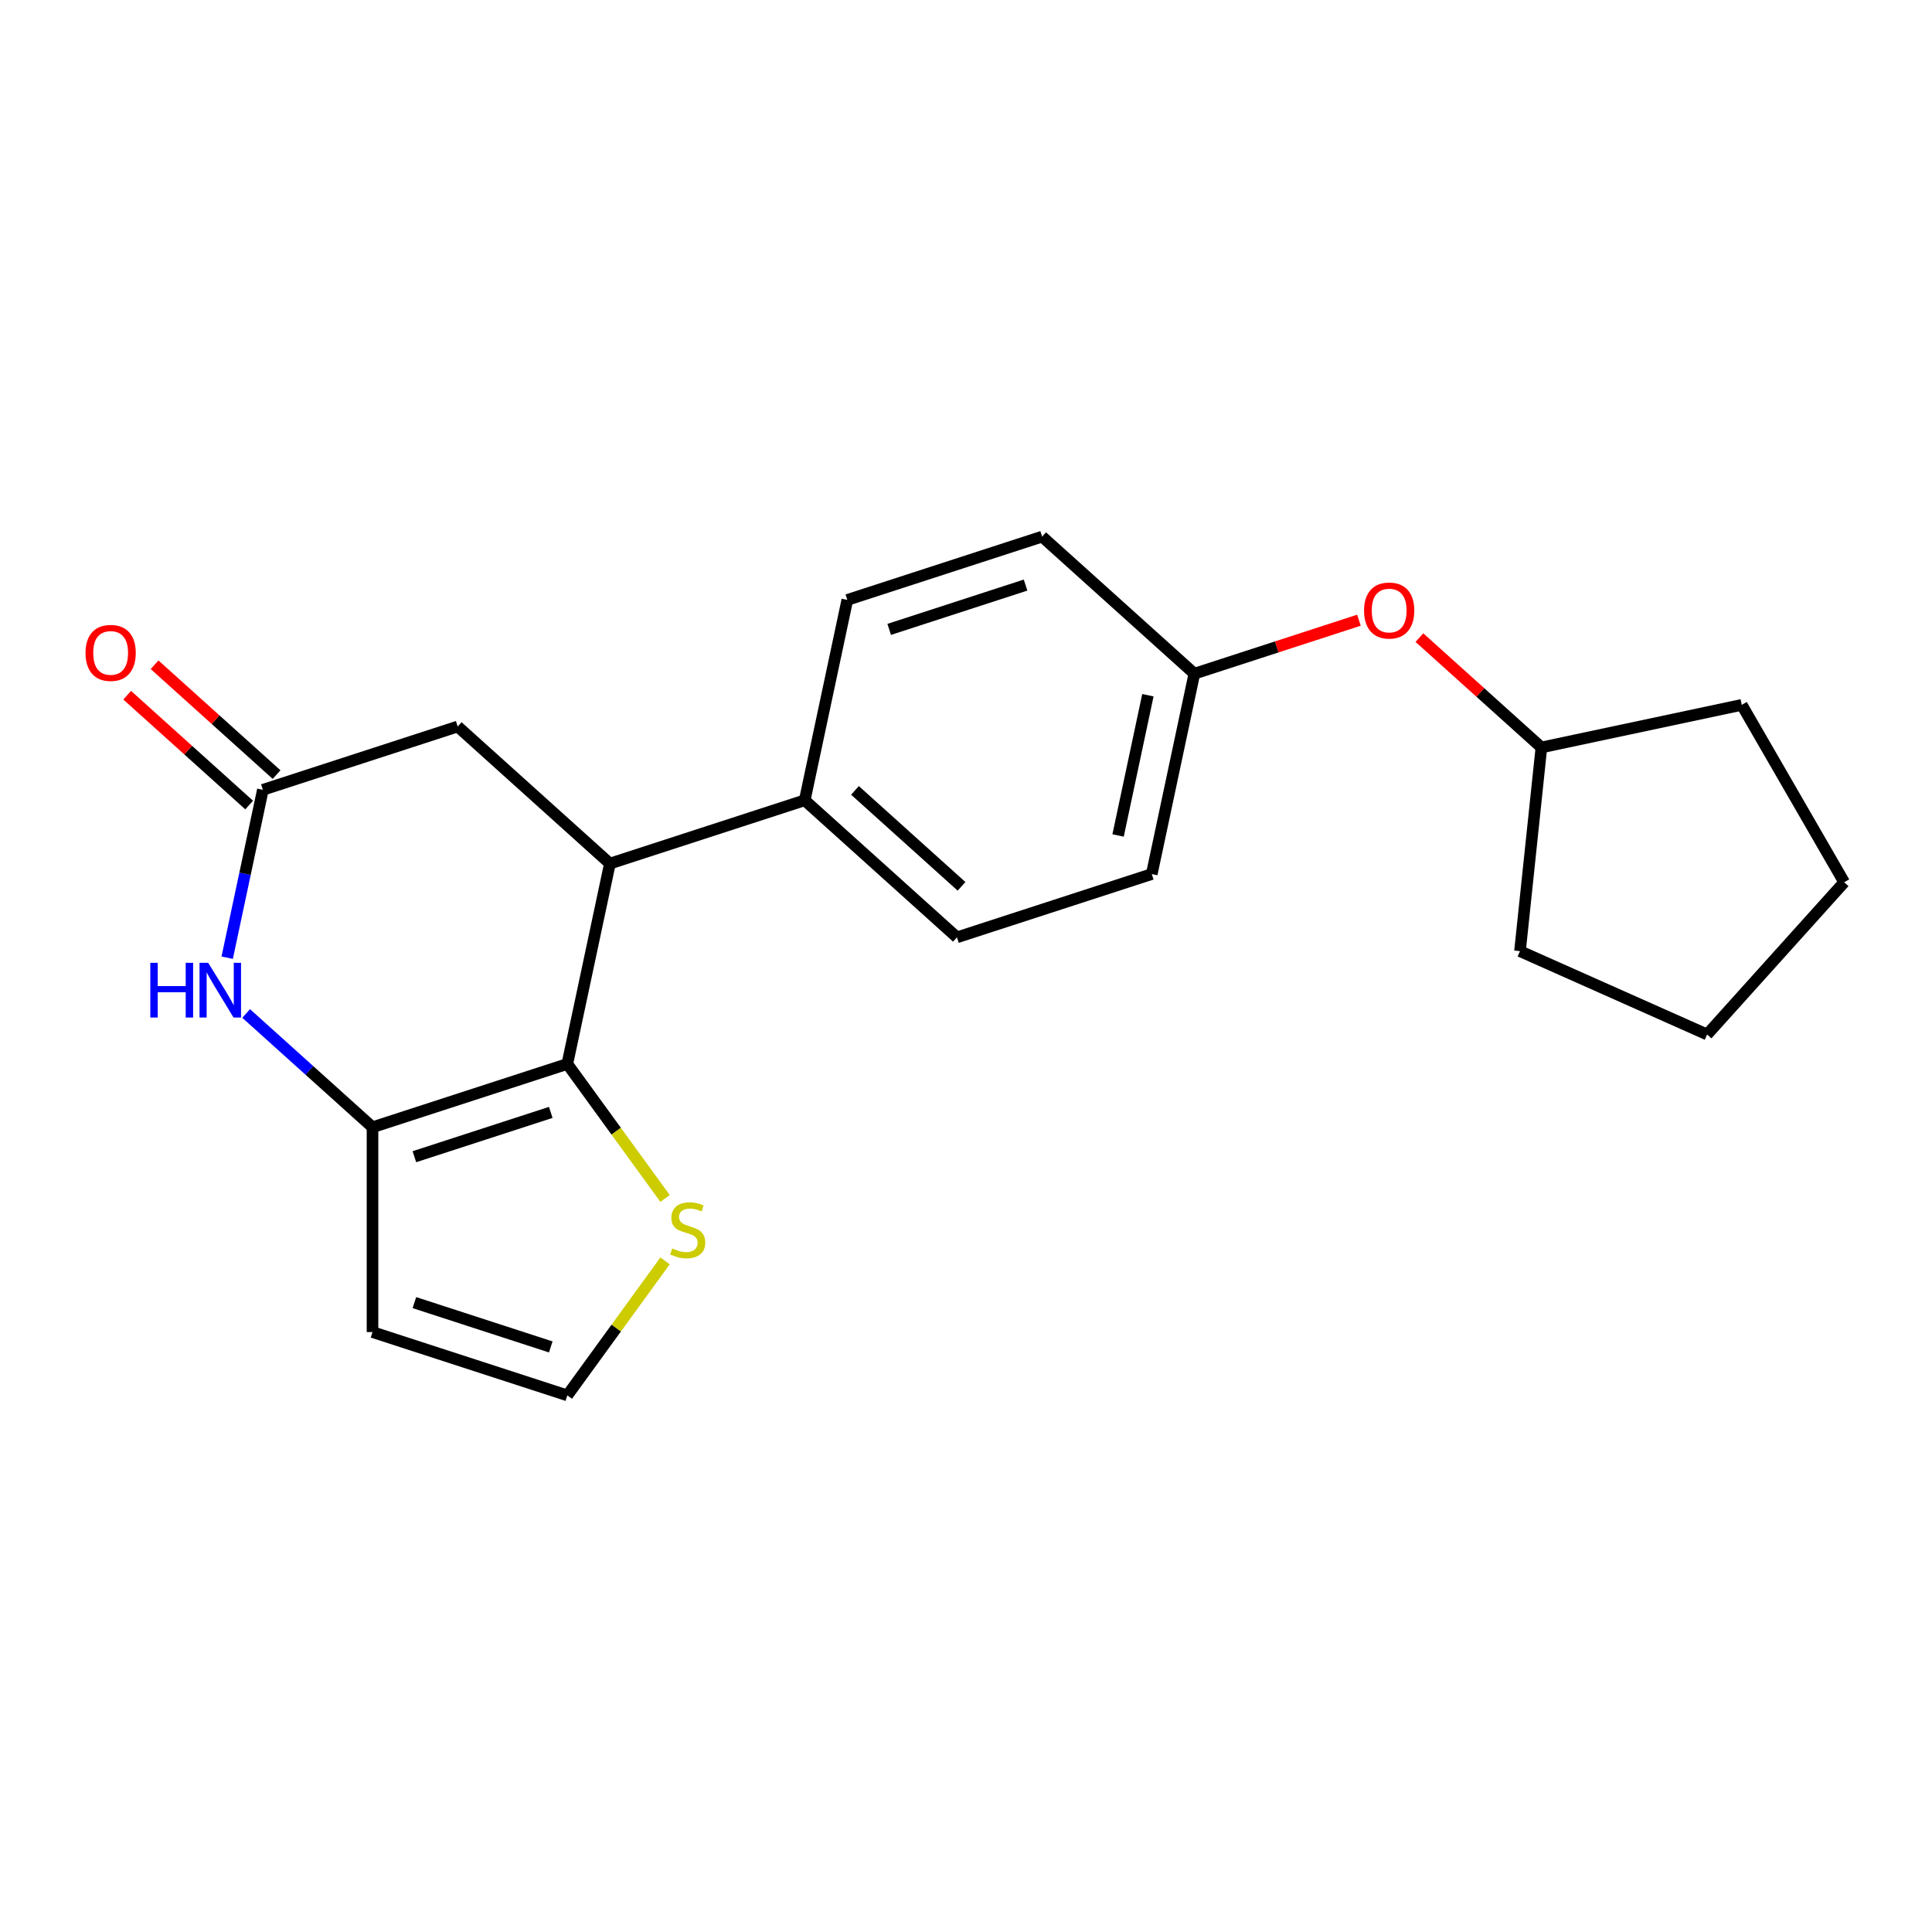 <?xml version='1.0' encoding='iso-8859-1'?>
<svg version='1.1' baseProfile='full'
              xmlns='http://www.w3.org/2000/svg'
                      xmlns:rdkit='http://www.rdkit.org/xml'
                      xmlns:xlink='http://www.w3.org/1999/xlink'
                  xml:space='preserve'
width='1000px' height='1000px' viewBox='0 0 1000 1000'>
<!-- END OF HEADER -->
<rect style='opacity:1.0;fill:#FFFFFF;stroke:none' width='1000' height='1000' x='0' y='0'> </rect>
<path class='bond-0' d='M 293.646,550.696 L 192.811,583.459' style='fill:none;fill-rule:evenodd;stroke:#000000;stroke-width:6px;stroke-linecap:butt;stroke-linejoin:miter;stroke-opacity:1' />
<path class='bond-0' d='M 285.074,575.777 L 214.489,598.712' style='fill:none;fill-rule:evenodd;stroke:#000000;stroke-width:6px;stroke-linecap:butt;stroke-linejoin:miter;stroke-opacity:1' />
<path class='bond-2' d='M 293.646,550.696 L 315.69,446.988' style='fill:none;fill-rule:evenodd;stroke:#000000;stroke-width:6px;stroke-linecap:butt;stroke-linejoin:miter;stroke-opacity:1' />
<path class='bond-4' d='M 293.646,550.696 L 318.941,585.511' style='fill:none;fill-rule:evenodd;stroke:#000000;stroke-width:6px;stroke-linecap:butt;stroke-linejoin:miter;stroke-opacity:1' />
<path class='bond-4' d='M 318.941,585.511 L 344.236,620.326' style='fill:none;fill-rule:evenodd;stroke:#CCCC00;stroke-width:6px;stroke-linecap:butt;stroke-linejoin:miter;stroke-opacity:1' />
<path class='bond-1' d='M 192.811,583.459 L 160.11,554.015' style='fill:none;fill-rule:evenodd;stroke:#000000;stroke-width:6px;stroke-linecap:butt;stroke-linejoin:miter;stroke-opacity:1' />
<path class='bond-1' d='M 160.11,554.015 L 127.409,524.572' style='fill:none;fill-rule:evenodd;stroke:#0000FF;stroke-width:6px;stroke-linecap:butt;stroke-linejoin:miter;stroke-opacity:1' />
<path class='bond-5' d='M 192.811,583.459 L 192.811,689.484' style='fill:none;fill-rule:evenodd;stroke:#000000;stroke-width:6px;stroke-linecap:butt;stroke-linejoin:miter;stroke-opacity:1' />
<path class='bond-22' d='M 117.592,495.704 L 126.827,452.255' style='fill:none;fill-rule:evenodd;stroke:#0000FF;stroke-width:6px;stroke-linecap:butt;stroke-linejoin:miter;stroke-opacity:1' />
<path class='bond-22' d='M 126.827,452.255 L 136.063,408.807' style='fill:none;fill-rule:evenodd;stroke:#000000;stroke-width:6px;stroke-linecap:butt;stroke-linejoin:miter;stroke-opacity:1' />
<path class='bond-6' d='M 315.69,446.988 L 236.898,376.043' style='fill:none;fill-rule:evenodd;stroke:#000000;stroke-width:6px;stroke-linecap:butt;stroke-linejoin:miter;stroke-opacity:1' />
<path class='bond-8' d='M 315.69,446.988 L 416.526,414.224' style='fill:none;fill-rule:evenodd;stroke:#000000;stroke-width:6px;stroke-linecap:butt;stroke-linejoin:miter;stroke-opacity:1' />
<path class='bond-3' d='M 136.063,408.807 L 236.898,376.043' style='fill:none;fill-rule:evenodd;stroke:#000000;stroke-width:6px;stroke-linecap:butt;stroke-linejoin:miter;stroke-opacity:1' />
<path class='bond-9' d='M 143.157,400.927 L 111.586,372.501' style='fill:none;fill-rule:evenodd;stroke:#000000;stroke-width:6px;stroke-linecap:butt;stroke-linejoin:miter;stroke-opacity:1' />
<path class='bond-9' d='M 111.586,372.501 L 80.016,344.075' style='fill:none;fill-rule:evenodd;stroke:#FF0000;stroke-width:6px;stroke-linecap:butt;stroke-linejoin:miter;stroke-opacity:1' />
<path class='bond-9' d='M 128.968,416.686 L 97.398,388.259' style='fill:none;fill-rule:evenodd;stroke:#000000;stroke-width:6px;stroke-linecap:butt;stroke-linejoin:miter;stroke-opacity:1' />
<path class='bond-9' d='M 97.398,388.259 L 65.827,359.833' style='fill:none;fill-rule:evenodd;stroke:#FF0000;stroke-width:6px;stroke-linecap:butt;stroke-linejoin:miter;stroke-opacity:1' />
<path class='bond-7' d='M 344.236,652.617 L 318.941,687.432' style='fill:none;fill-rule:evenodd;stroke:#CCCC00;stroke-width:6px;stroke-linecap:butt;stroke-linejoin:miter;stroke-opacity:1' />
<path class='bond-7' d='M 318.941,687.432 L 293.646,722.248' style='fill:none;fill-rule:evenodd;stroke:#000000;stroke-width:6px;stroke-linecap:butt;stroke-linejoin:miter;stroke-opacity:1' />
<path class='bond-21' d='M 192.811,689.484 L 293.646,722.248' style='fill:none;fill-rule:evenodd;stroke:#000000;stroke-width:6px;stroke-linecap:butt;stroke-linejoin:miter;stroke-opacity:1' />
<path class='bond-21' d='M 214.489,674.231 L 285.074,697.166' style='fill:none;fill-rule:evenodd;stroke:#000000;stroke-width:6px;stroke-linecap:butt;stroke-linejoin:miter;stroke-opacity:1' />
<path class='bond-10' d='M 416.526,414.224 L 495.318,485.169' style='fill:none;fill-rule:evenodd;stroke:#000000;stroke-width:6px;stroke-linecap:butt;stroke-linejoin:miter;stroke-opacity:1' />
<path class='bond-10' d='M 442.534,409.107 L 497.688,458.768' style='fill:none;fill-rule:evenodd;stroke:#000000;stroke-width:6px;stroke-linecap:butt;stroke-linejoin:miter;stroke-opacity:1' />
<path class='bond-11' d='M 416.526,414.224 L 438.57,310.516' style='fill:none;fill-rule:evenodd;stroke:#000000;stroke-width:6px;stroke-linecap:butt;stroke-linejoin:miter;stroke-opacity:1' />
<path class='bond-14' d='M 495.318,485.169 L 596.154,452.405' style='fill:none;fill-rule:evenodd;stroke:#000000;stroke-width:6px;stroke-linecap:butt;stroke-linejoin:miter;stroke-opacity:1' />
<path class='bond-15' d='M 438.57,310.516 L 539.405,277.752' style='fill:none;fill-rule:evenodd;stroke:#000000;stroke-width:6px;stroke-linecap:butt;stroke-linejoin:miter;stroke-opacity:1' />
<path class='bond-15' d='M 460.248,325.769 L 530.833,302.834' style='fill:none;fill-rule:evenodd;stroke:#000000;stroke-width:6px;stroke-linecap:butt;stroke-linejoin:miter;stroke-opacity:1' />
<path class='bond-12' d='M 703.382,321.019 L 660.79,334.858' style='fill:none;fill-rule:evenodd;stroke:#FF0000;stroke-width:6px;stroke-linecap:butt;stroke-linejoin:miter;stroke-opacity:1' />
<path class='bond-12' d='M 660.79,334.858 L 618.197,348.697' style='fill:none;fill-rule:evenodd;stroke:#000000;stroke-width:6px;stroke-linecap:butt;stroke-linejoin:miter;stroke-opacity:1' />
<path class='bond-16' d='M 734.684,330.025 L 766.254,358.452' style='fill:none;fill-rule:evenodd;stroke:#FF0000;stroke-width:6px;stroke-linecap:butt;stroke-linejoin:miter;stroke-opacity:1' />
<path class='bond-16' d='M 766.254,358.452 L 797.825,386.878' style='fill:none;fill-rule:evenodd;stroke:#000000;stroke-width:6px;stroke-linecap:butt;stroke-linejoin:miter;stroke-opacity:1' />
<path class='bond-13' d='M 618.197,348.697 L 539.405,277.752' style='fill:none;fill-rule:evenodd;stroke:#000000;stroke-width:6px;stroke-linecap:butt;stroke-linejoin:miter;stroke-opacity:1' />
<path class='bond-23' d='M 618.197,348.697 L 596.154,452.405' style='fill:none;fill-rule:evenodd;stroke:#000000;stroke-width:6px;stroke-linecap:butt;stroke-linejoin:miter;stroke-opacity:1' />
<path class='bond-23' d='M 594.149,359.844 L 578.718,432.44' style='fill:none;fill-rule:evenodd;stroke:#000000;stroke-width:6px;stroke-linecap:butt;stroke-linejoin:miter;stroke-opacity:1' />
<path class='bond-17' d='M 797.825,386.878 L 901.533,364.834' style='fill:none;fill-rule:evenodd;stroke:#000000;stroke-width:6px;stroke-linecap:butt;stroke-linejoin:miter;stroke-opacity:1' />
<path class='bond-18' d='M 797.825,386.878 L 786.742,492.322' style='fill:none;fill-rule:evenodd;stroke:#000000;stroke-width:6px;stroke-linecap:butt;stroke-linejoin:miter;stroke-opacity:1' />
<path class='bond-20' d='M 901.533,364.834 L 954.545,456.654' style='fill:none;fill-rule:evenodd;stroke:#000000;stroke-width:6px;stroke-linecap:butt;stroke-linejoin:miter;stroke-opacity:1' />
<path class='bond-19' d='M 786.742,492.322 L 883.601,535.446' style='fill:none;fill-rule:evenodd;stroke:#000000;stroke-width:6px;stroke-linecap:butt;stroke-linejoin:miter;stroke-opacity:1' />
<path class='bond-24' d='M 883.601,535.446 L 954.545,456.654' style='fill:none;fill-rule:evenodd;stroke:#000000;stroke-width:6px;stroke-linecap:butt;stroke-linejoin:miter;stroke-opacity:1' />
<path  class='atom-2' d='M 77.799 498.355
L 81.639 498.355
L 81.639 510.395
L 96.119 510.395
L 96.119 498.355
L 99.959 498.355
L 99.959 526.675
L 96.119 526.675
L 96.119 513.595
L 81.639 513.595
L 81.639 526.675
L 77.799 526.675
L 77.799 498.355
' fill='#0000FF'/>
<path  class='atom-2' d='M 107.759 498.355
L 117.039 513.355
Q 117.959 514.835, 119.439 517.515
Q 120.919 520.195, 120.999 520.355
L 120.999 498.355
L 124.759 498.355
L 124.759 526.675
L 120.879 526.675
L 110.919 510.275
Q 109.759 508.355, 108.519 506.155
Q 107.319 503.955, 106.959 503.275
L 106.959 526.675
L 103.279 526.675
L 103.279 498.355
L 107.759 498.355
' fill='#0000FF'/>
<path  class='atom-5' d='M 347.966 646.192
Q 348.286 646.312, 349.606 646.872
Q 350.926 647.432, 352.366 647.792
Q 353.846 648.112, 355.286 648.112
Q 357.966 648.112, 359.526 646.832
Q 361.086 645.512, 361.086 643.232
Q 361.086 641.672, 360.286 640.712
Q 359.526 639.752, 358.326 639.232
Q 357.126 638.712, 355.126 638.112
Q 352.606 637.352, 351.086 636.632
Q 349.606 635.912, 348.526 634.392
Q 347.486 632.872, 347.486 630.312
Q 347.486 626.752, 349.886 624.552
Q 352.326 622.352, 357.126 622.352
Q 360.406 622.352, 364.126 623.912
L 363.206 626.992
Q 359.806 625.592, 357.246 625.592
Q 354.486 625.592, 352.966 626.752
Q 351.446 627.872, 351.486 629.832
Q 351.486 631.352, 352.246 632.272
Q 353.046 633.192, 354.166 633.712
Q 355.326 634.232, 357.246 634.832
Q 359.806 635.632, 361.326 636.432
Q 362.846 637.232, 363.926 638.872
Q 365.046 640.472, 365.046 643.232
Q 365.046 647.152, 362.406 649.272
Q 359.806 651.352, 355.446 651.352
Q 352.926 651.352, 351.006 650.792
Q 349.126 650.272, 346.886 649.352
L 347.966 646.192
' fill='#CCCC00'/>
<path  class='atom-10' d='M 44.271 337.942
Q 44.271 331.142, 47.631 327.342
Q 50.991 323.542, 57.271 323.542
Q 63.551 323.542, 66.911 327.342
Q 70.271 331.142, 70.271 337.942
Q 70.271 344.822, 66.871 348.742
Q 63.471 352.622, 57.271 352.622
Q 51.031 352.622, 47.631 348.742
Q 44.271 344.862, 44.271 337.942
M 57.271 349.422
Q 61.591 349.422, 63.911 346.542
Q 66.271 343.622, 66.271 337.942
Q 66.271 332.382, 63.911 329.582
Q 61.591 326.742, 57.271 326.742
Q 52.951 326.742, 50.591 329.542
Q 48.271 332.342, 48.271 337.942
Q 48.271 343.662, 50.591 346.542
Q 52.951 349.422, 57.271 349.422
' fill='#FF0000'/>
<path  class='atom-13' d='M 706.033 316.014
Q 706.033 309.214, 709.393 305.414
Q 712.753 301.614, 719.033 301.614
Q 725.313 301.614, 728.673 305.414
Q 732.033 309.214, 732.033 316.014
Q 732.033 322.894, 728.633 326.814
Q 725.233 330.694, 719.033 330.694
Q 712.793 330.694, 709.393 326.814
Q 706.033 322.934, 706.033 316.014
M 719.033 327.494
Q 723.353 327.494, 725.673 324.614
Q 728.033 321.694, 728.033 316.014
Q 728.033 310.454, 725.673 307.654
Q 723.353 304.814, 719.033 304.814
Q 714.713 304.814, 712.353 307.614
Q 710.033 310.414, 710.033 316.014
Q 710.033 321.734, 712.353 324.614
Q 714.713 327.494, 719.033 327.494
' fill='#FF0000'/>
</svg>

